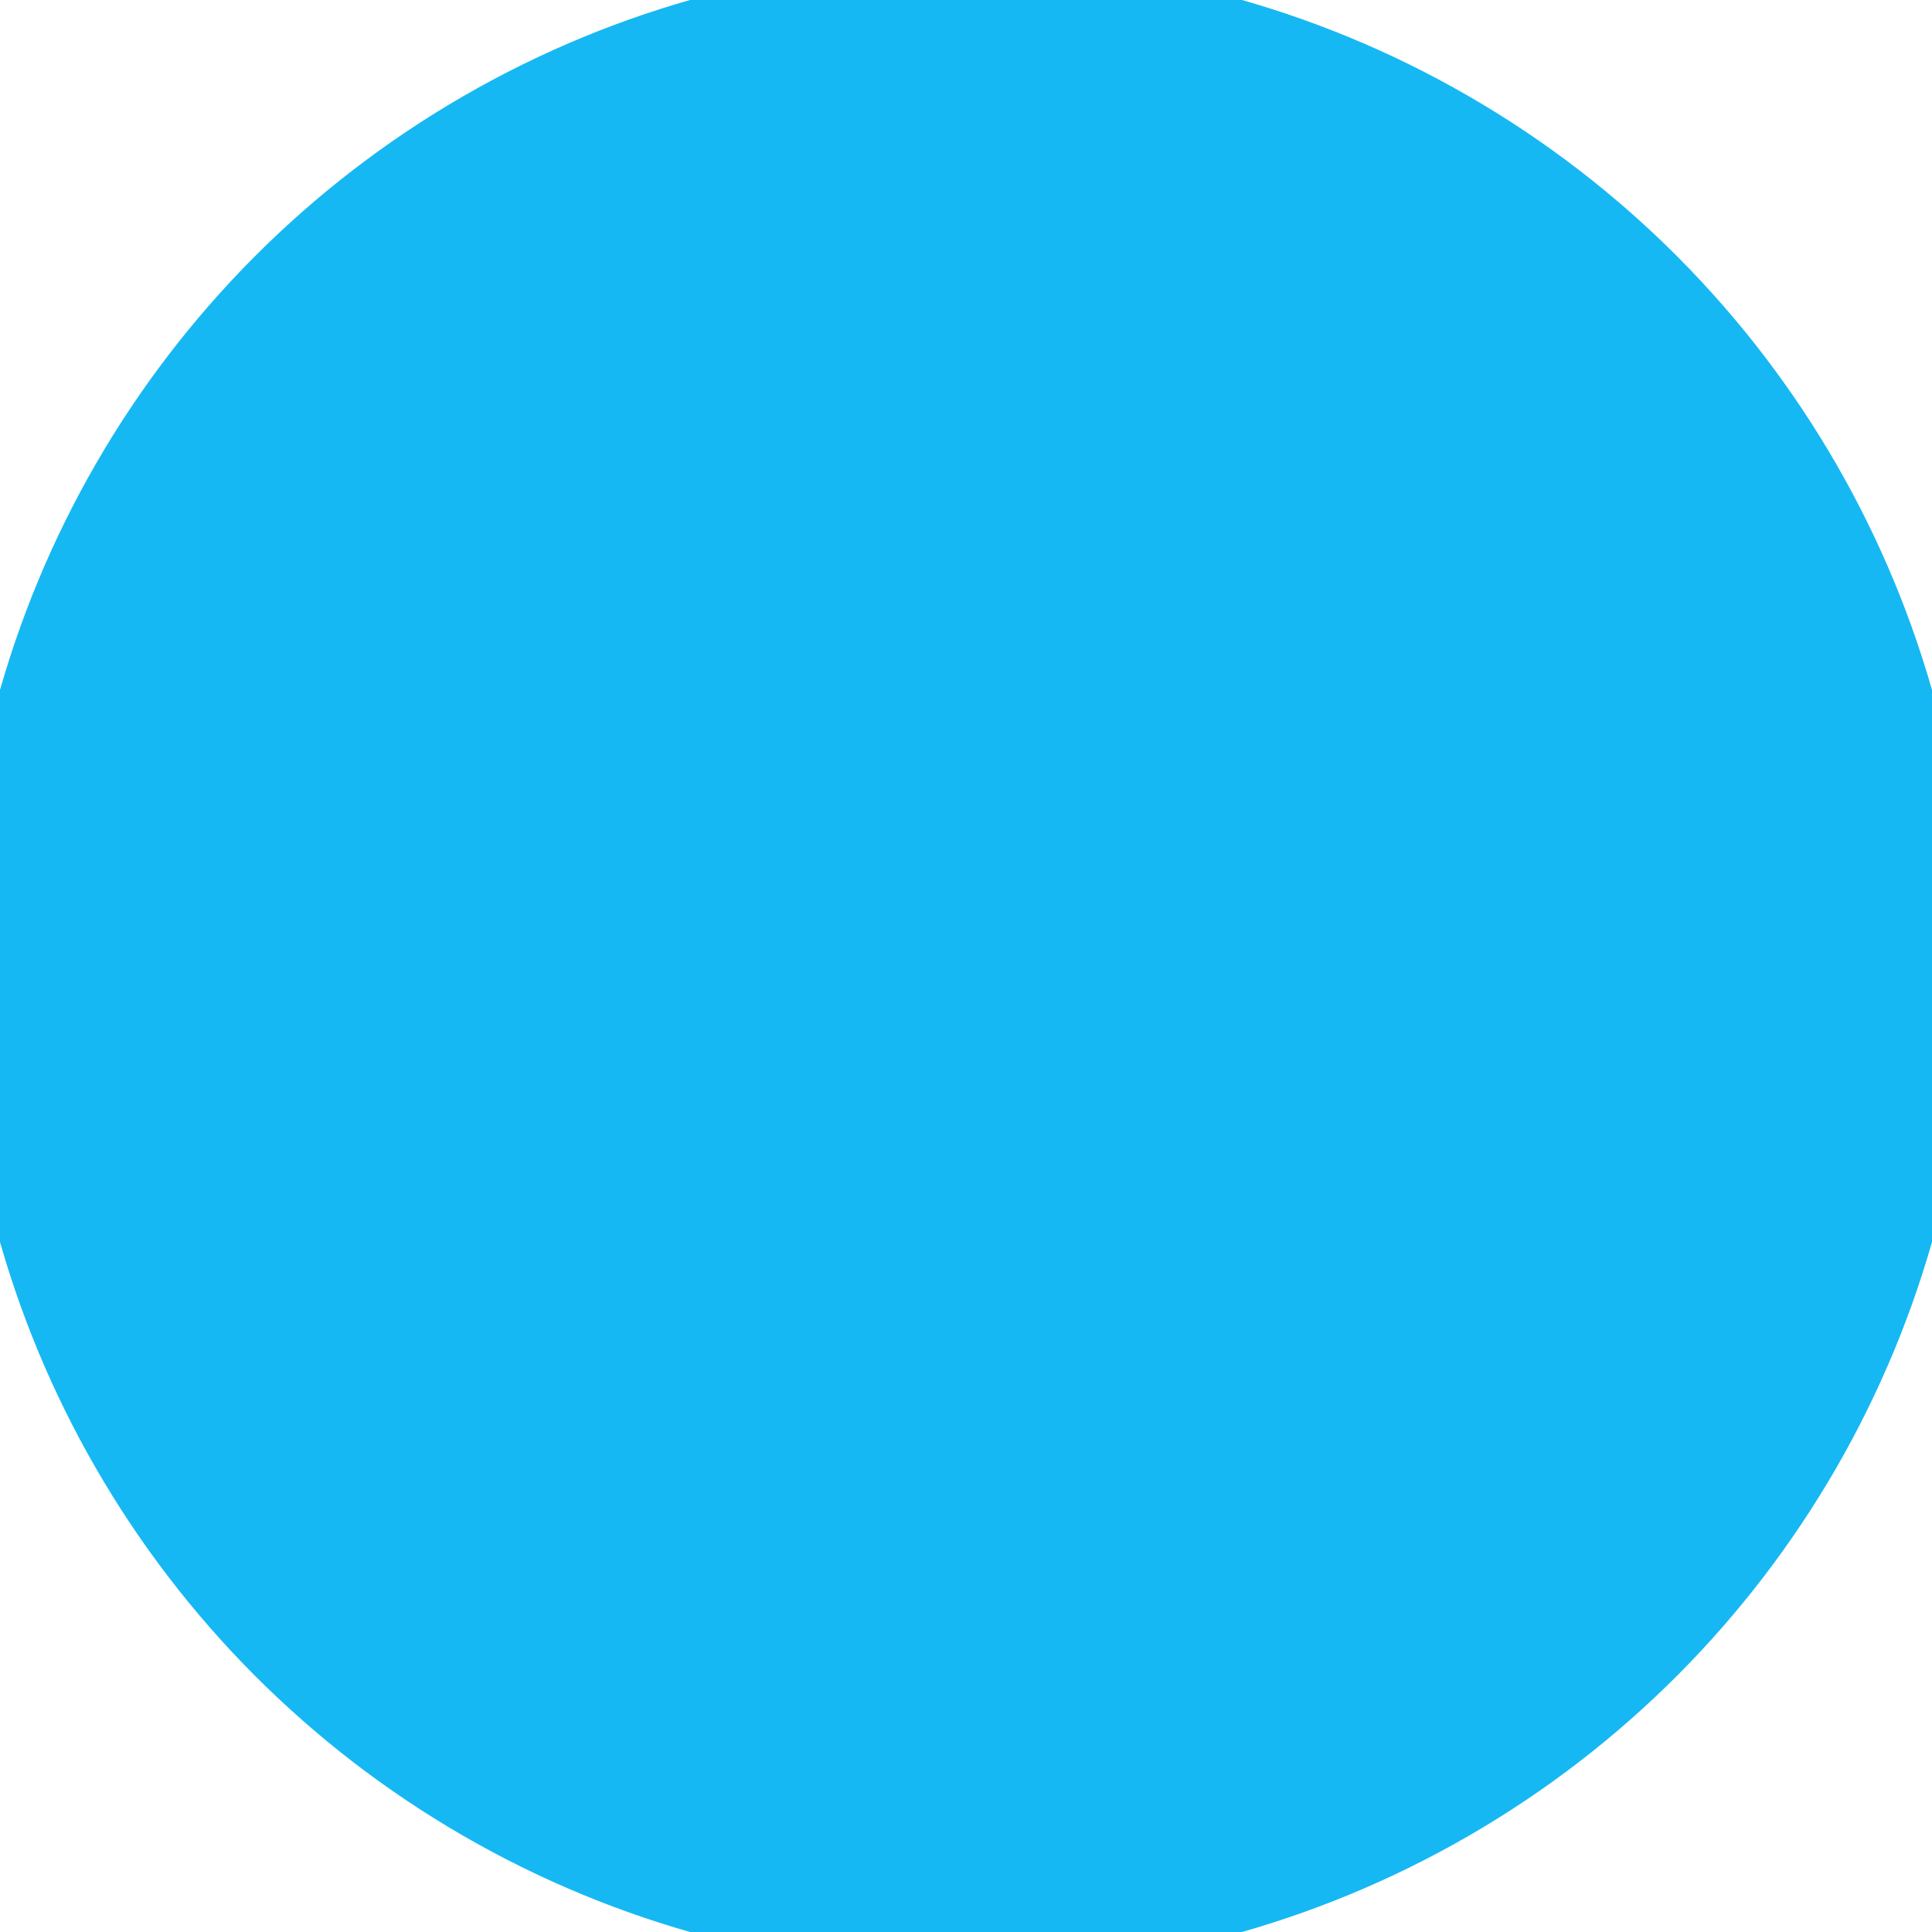 <svg xmlns="http://www.w3.org/2000/svg" width="128" height="128" viewBox="0 0 100 100" shape-rendering="geometricPrecision">
                            <defs>
                                <clipPath id="clip">
                                    <circle cx="50" cy="50" r="52" />
                                    <!--<rect x="0" y="0" width="100" height="100"/>-->
                                </clipPath>
                            </defs>
                            <g transform="rotate(0 50 50)">
                            <rect x="0" y="0" width="100" height="100" fill="#16b8f3" clip-path="url(#clip)"/><path d="M 50 100 L 0 50 H 100 Z" fill="#16b8f3" clip-path="url(#clip)"/><path d="M 0 50 H 100 L 50 0 Z" fill="#16b8f3" clip-path="url(#clip)"/></g></svg>